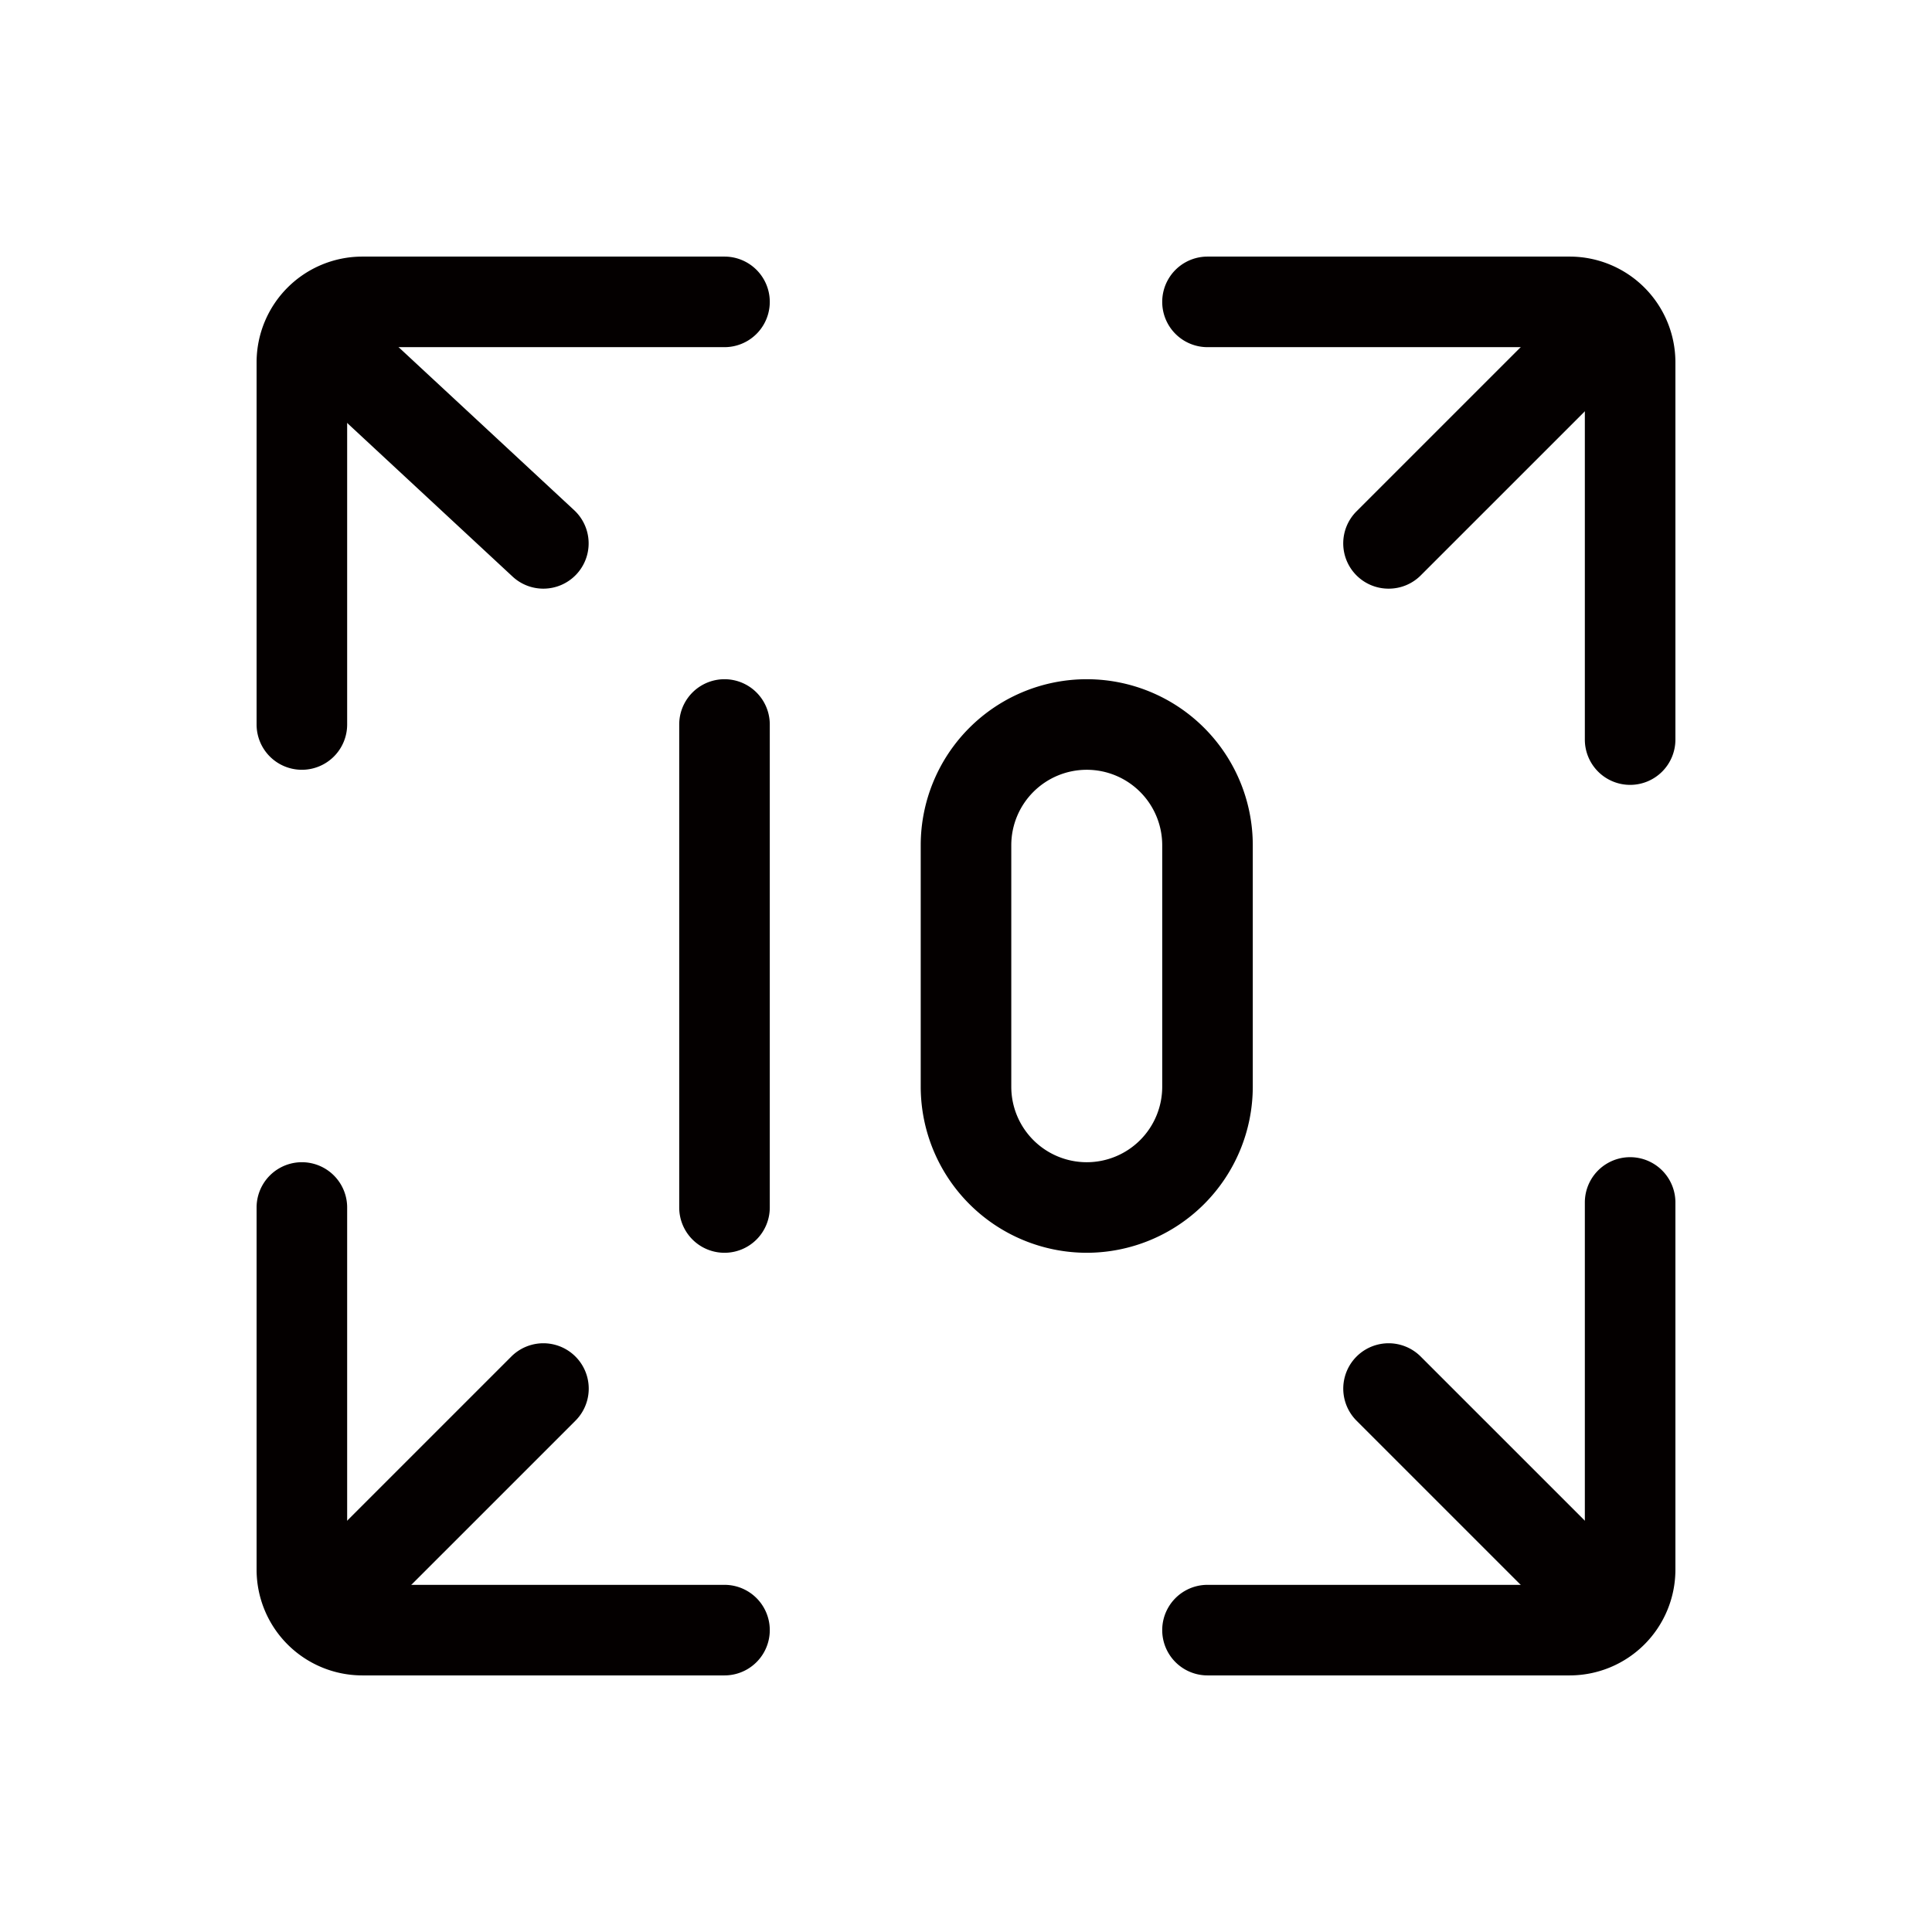 <?xml version="1.0" standalone="no"?><!DOCTYPE svg PUBLIC "-//W3C//DTD SVG 1.1//EN" "http://www.w3.org/Graphics/SVG/1.1/DTD/svg11.dtd"><svg t="1717497027508" class="icon" viewBox="0 0 1024 1024" version="1.1" xmlns="http://www.w3.org/2000/svg" p-id="5442" xmlns:xlink="http://www.w3.org/1999/xlink" width="180" height="180"><path d="M160 408a24 24 0 0 1-24-24V192a56.06 56.06 0 0 1 56-56h192a24 24 0 0 1 0 48H192a8 8 0 0 0-8 8v192a24 24 0 0 1-24 24zM864 416a24 24 0 0 1-24-24V192a8 8 0 0 0-8-8H640a24 24 0 0 1 0-48h192a56.06 56.06 0 0 1 56 56v200a24 24 0 0 1-24 24zM832 888H640a24 24 0 0 1 0-48h192a8 8 0 0 0 8-8V637.33a24 24 0 1 1 48 0V832a56.06 56.06 0 0 1-56 56zM384 888H192a56.06 56.06 0 0 1-56-56V640a24 24 0 0 1 48 0v192a8 8 0 0 0 8 8h192a24 24 0 0 1 0 48z" fill="#040000" p-id="5443"></path><path d="M288 312a23.91 23.91 0 0 1-16.33-6.41l-112-104a24 24 0 0 1 32.66-35.17l112 104A24 24 0 0 1 288 312zM840 864a23.93 23.93 0 0 1-17-7L719 753a24 24 0 0 1 34-34l104 104a24 24 0 0 1-17 41zM736 312a24 24 0 0 1-17-41l104-104a24 24 0 0 1 34 34L753 305a23.93 23.93 0 0 1-17 7zM184 864a24 24 0 0 1-17-41l104-104a24 24 0 0 1 34 34L201 857a23.93 23.93 0 0 1-17 7zM384 664a24 24 0 0 1-24-24V384a24 24 0 0 1 48 0v256a24 24 0 0 1-24 24zM576 664a88.1 88.1 0 0 1-88-88V448a88 88 0 1 1 176 0v128a88.1 88.1 0 0 1-88 88z m0-256a40 40 0 0 0-40 40v128a40 40 0 0 0 40 40 40 40 0 0 0 40-40V448a40 40 0 0 0-40-40z" fill="#040000" p-id="5444"></path></svg>